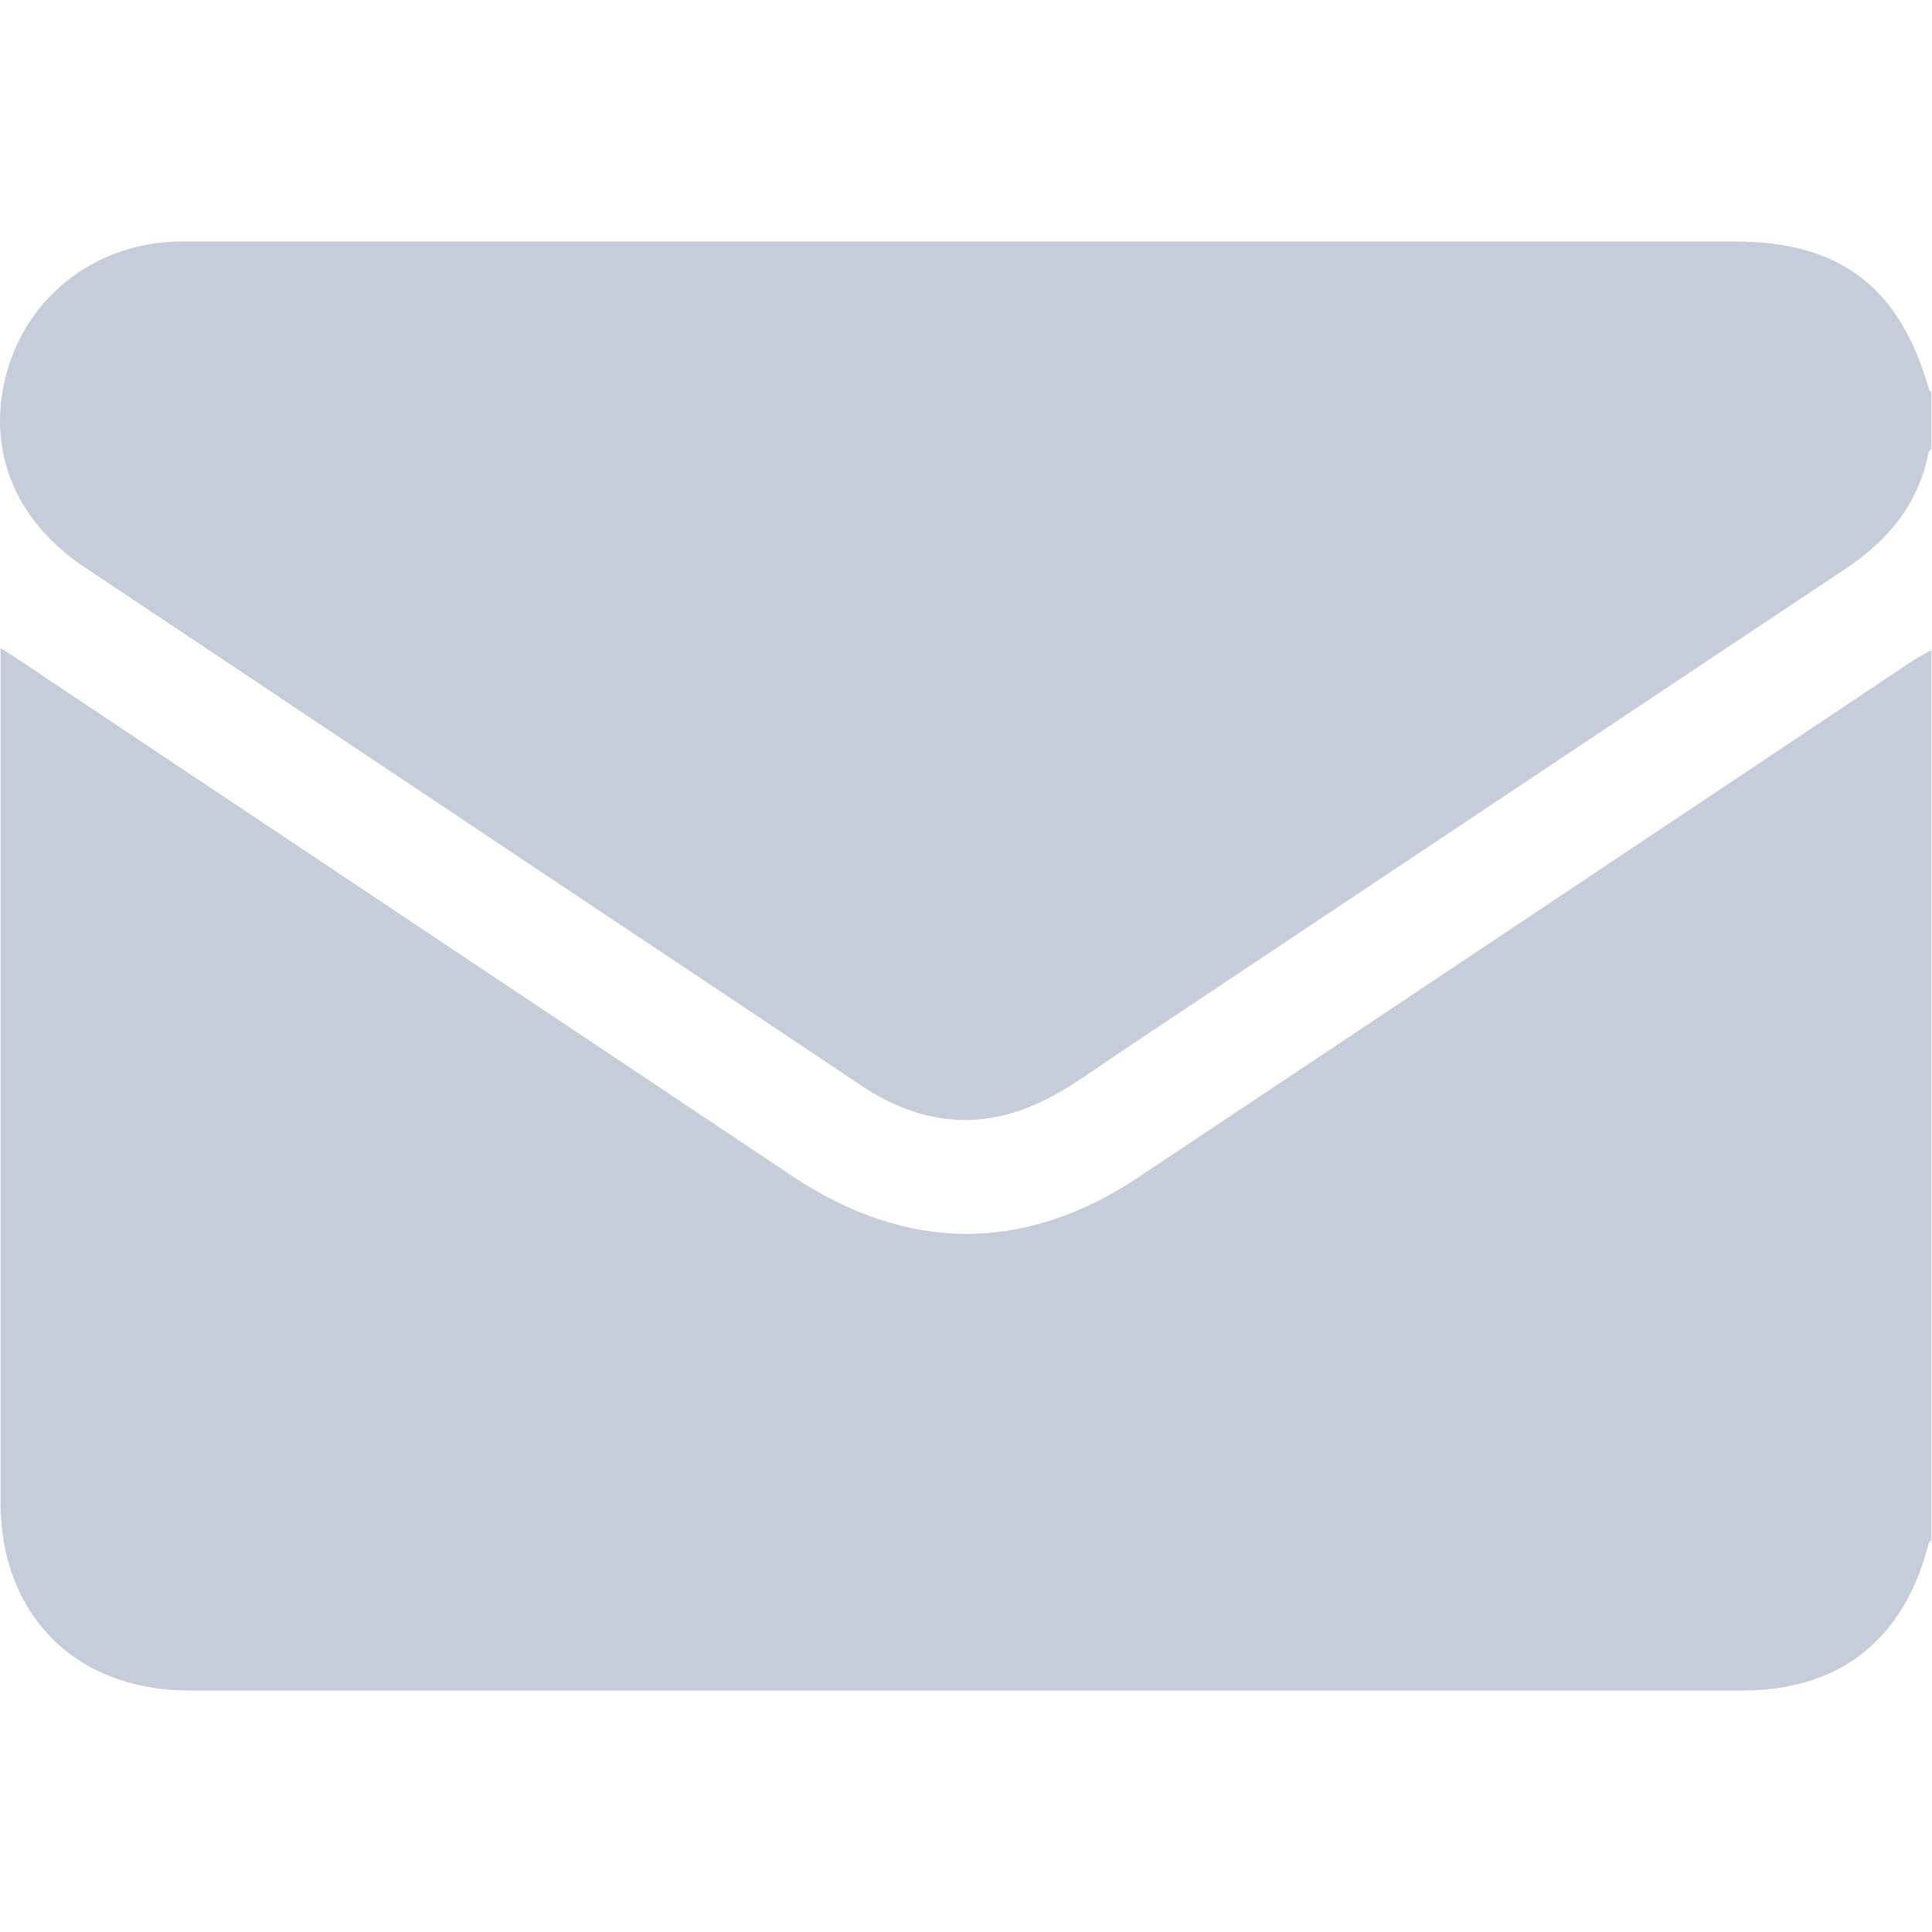 <svg width="32" height="32" viewBox="0 0 32 32" fill="none" xmlns="http://www.w3.org/2000/svg">
<path d="M31.99 10.743V25.5C31.99 25.5 31.951 25.549 31.941 25.578C31.538 27.153 30.475 28 28.862 28C20.284 28 11.705 28 3.127 28C1.258 28 0.009 26.75 0.009 24.889C0.009 20.292 0.009 15.705 0.009 11.108C0.009 10.999 0.009 10.891 0.009 10.733C0.117 10.802 0.186 10.842 0.255 10.891C4.544 13.756 8.843 16.62 13.132 19.485C15.021 20.745 16.968 20.755 18.847 19.505C23.107 16.669 27.367 13.825 31.626 10.98C31.744 10.901 31.872 10.832 32 10.763L31.99 10.743Z" fill="#C6CDDA"/>
<path d="M31.99 7.436C31.99 7.436 31.941 7.485 31.941 7.504C31.774 8.351 31.272 8.952 30.564 9.424C26.55 12.092 22.546 14.769 18.542 17.437C18.129 17.713 17.726 18.018 17.273 18.235C16.231 18.746 15.217 18.619 14.263 17.979C11.705 16.266 9.138 14.563 6.58 12.85C4.849 11.698 3.117 10.537 1.386 9.385C0.215 8.597 -0.247 7.396 0.127 6.116C0.501 4.856 1.642 4 3.009 4C6.59 4 10.171 4 13.752 4C18.749 4 23.746 4 28.734 4C30.485 4 31.469 4.758 31.951 6.451C31.951 6.471 31.98 6.481 31.99 6.5V7.436Z" fill="#C6CDDA"/>
</svg>
